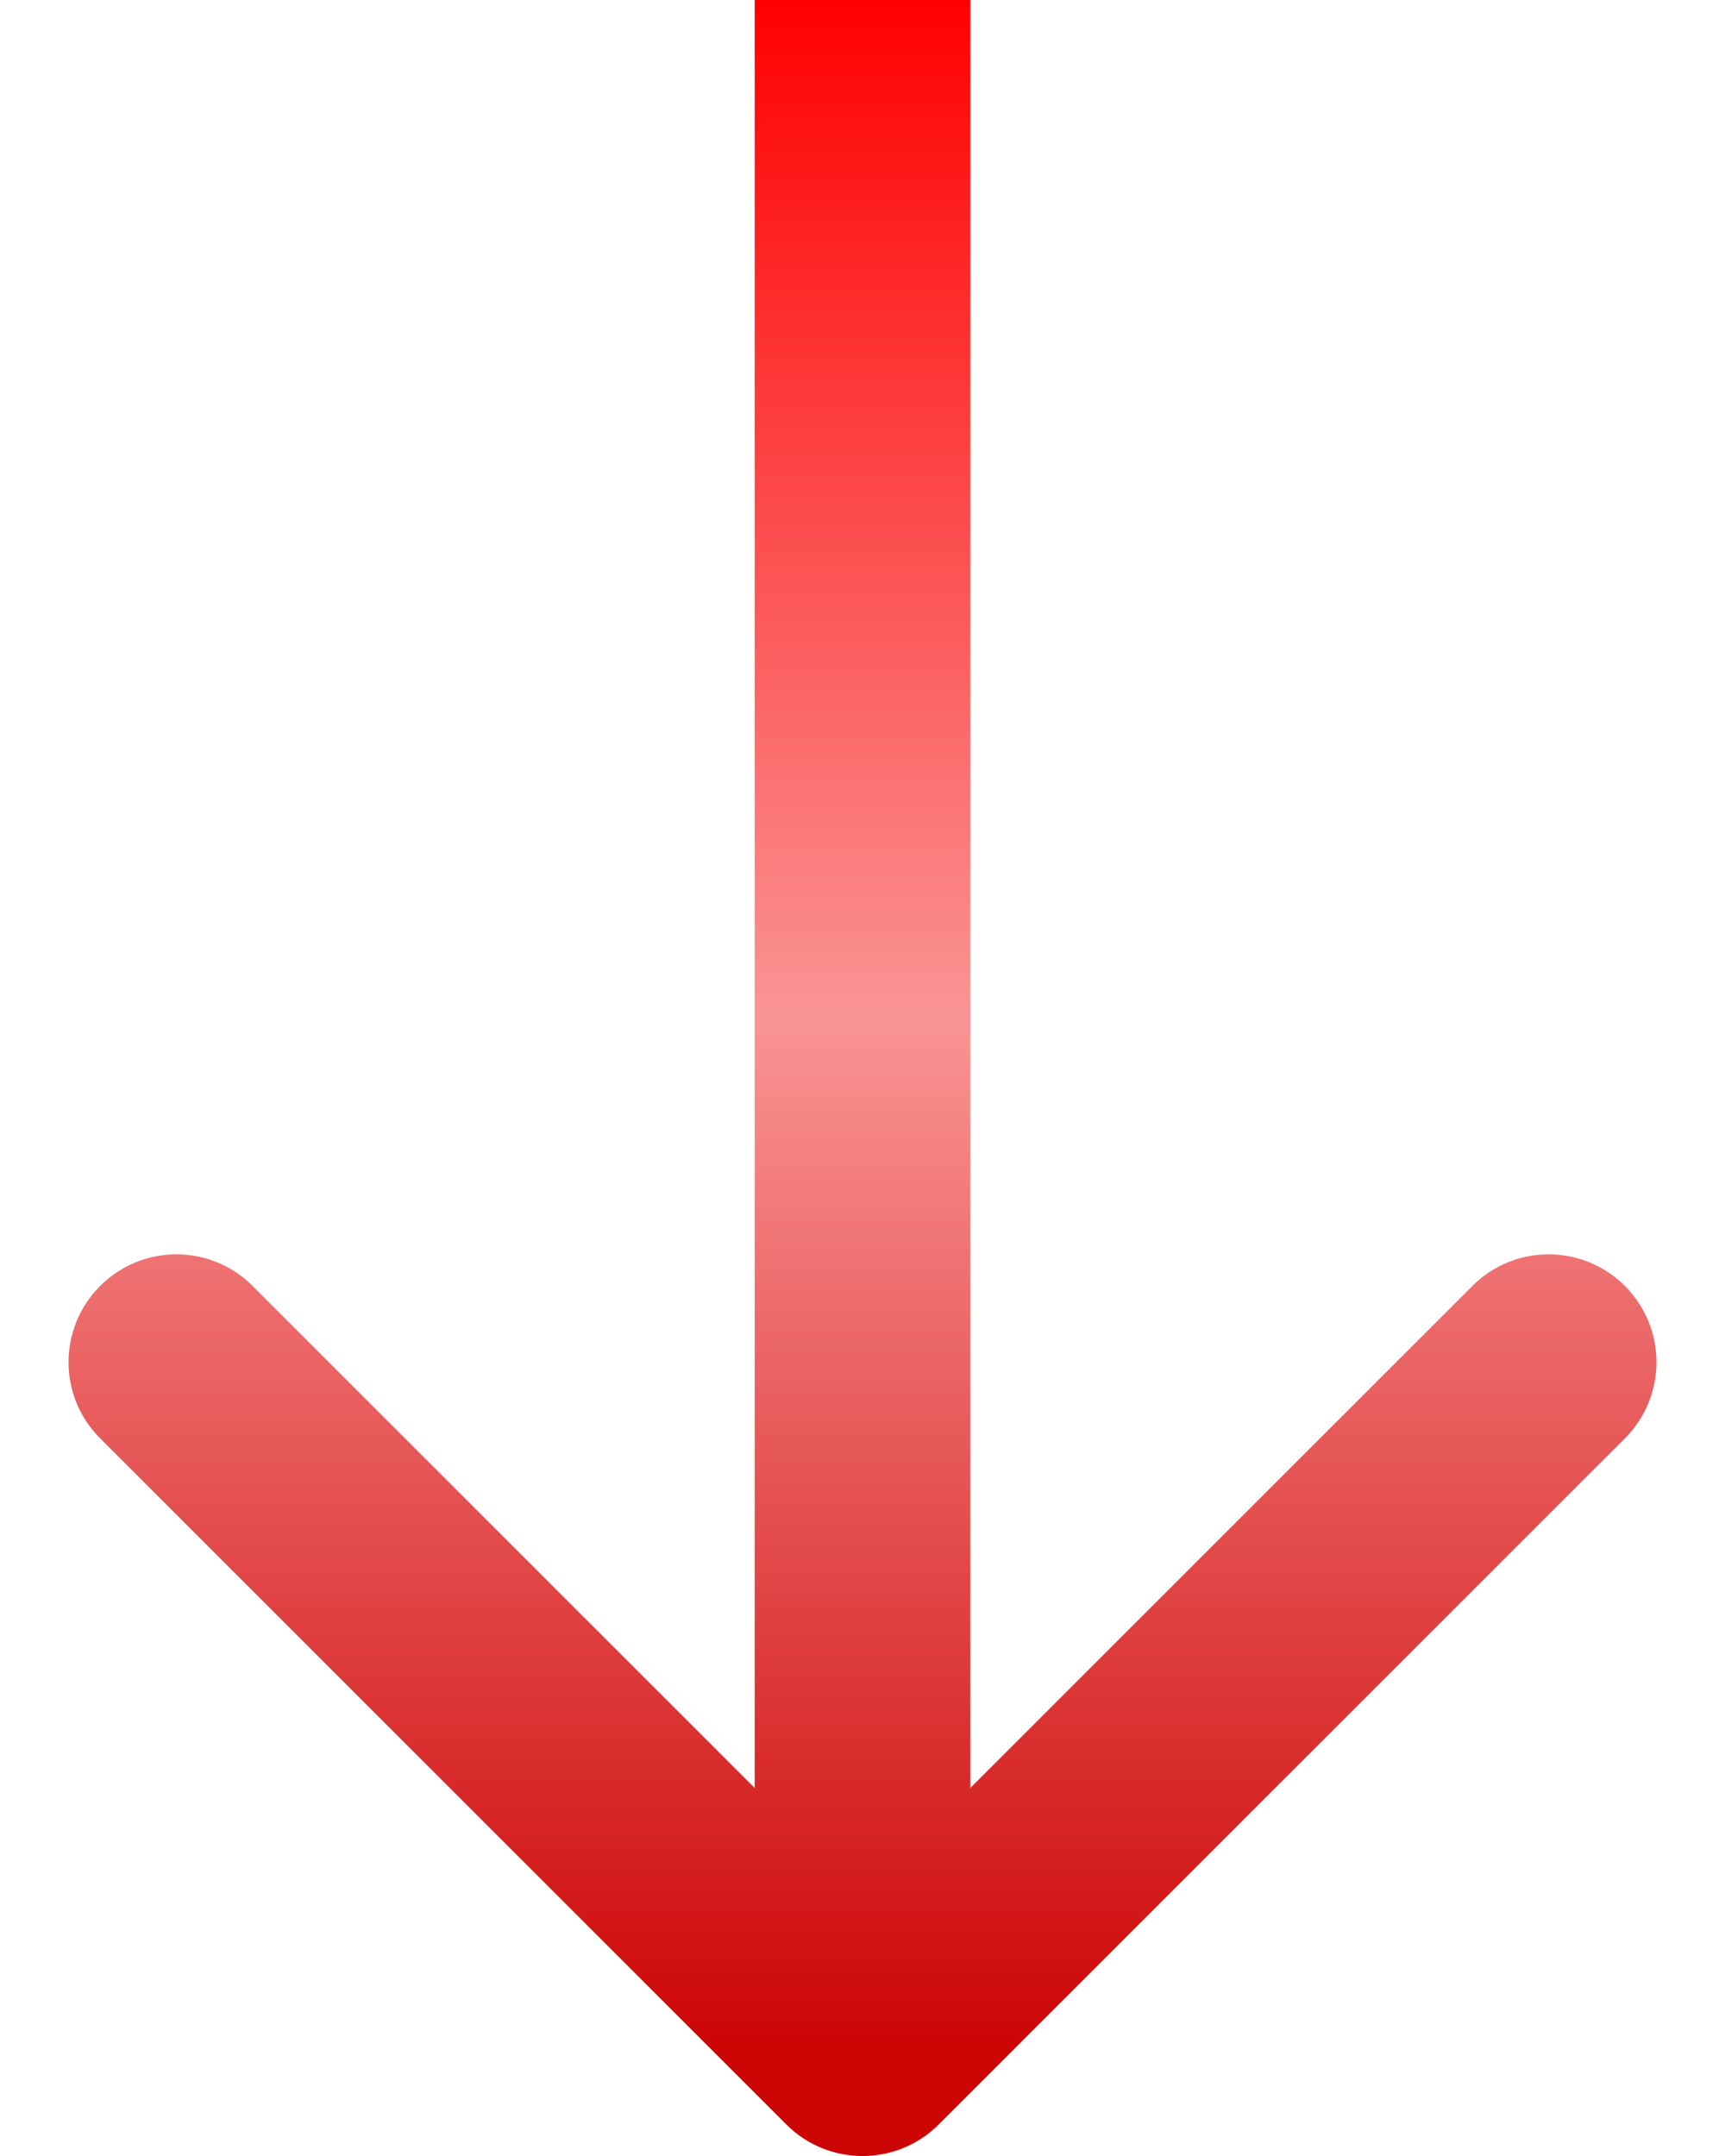 <svg width="16" height="20" viewBox="0 0 16 20" fill="none" xmlns="http://www.w3.org/2000/svg">
<path d="M7.293 19.707C7.683 20.098 8.317 20.098 8.707 19.707L15.071 13.343C15.462 12.953 15.462 12.319 15.071 11.929C14.681 11.538 14.047 11.538 13.657 11.929L8 17.586L2.343 11.929C1.953 11.538 1.319 11.538 0.929 11.929C0.538 12.319 0.538 12.953 0.929 13.343L7.293 19.707ZM8 0L7 2.99078e-08L7 9.5L8 9.5L9 9.5L9 -2.99078e-08L8 0ZM8 9.5L7 9.5L7 19L8 19L9 19L9 9.5L8 9.5Z" fill="url(#paint0_linear_4_4)"/>
<defs>
<linearGradient id="paint0_linear_4_4" x1="7.5" y1="1.49539e-08" x2="7.5" y2="19" gradientUnits="userSpaceOnUse">
<stop stop-color="#FF0000"/>
<stop offset="0.495" stop-color="#FA9494"/>
<stop offset="1" stop-color="#CC0505"/>
</linearGradient>
</defs>
</svg>
